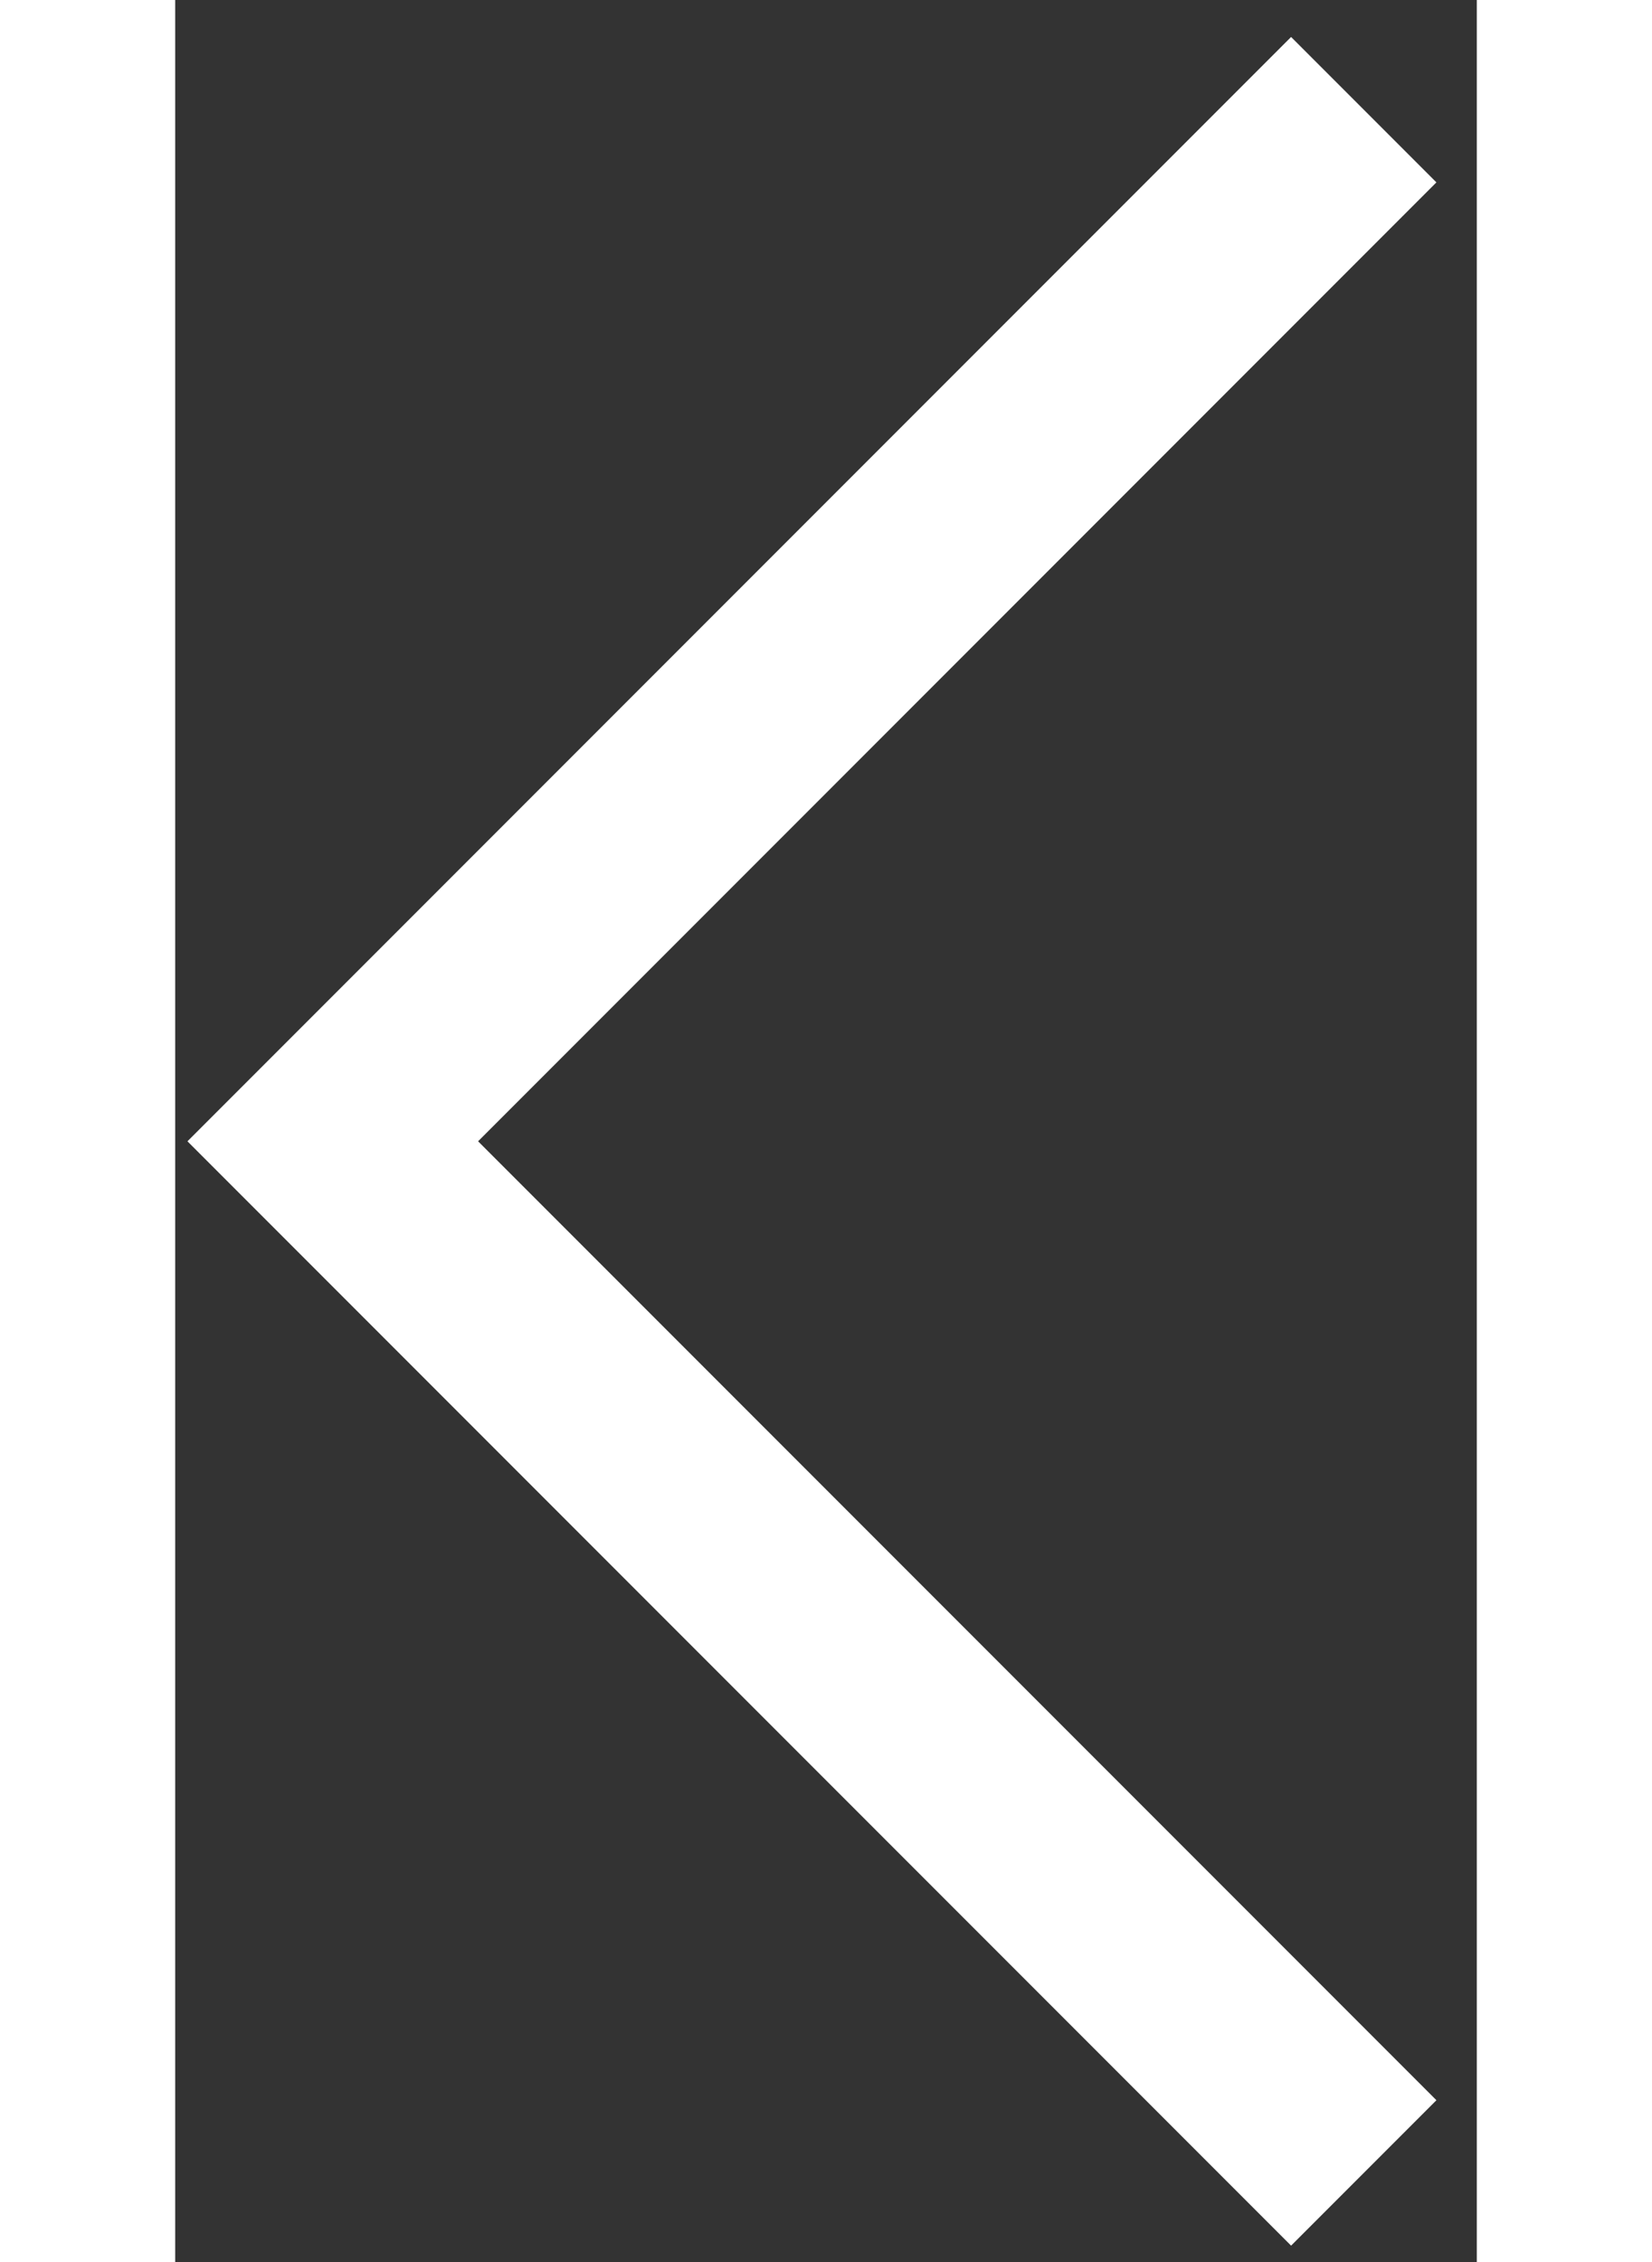 <svg width="19" height="26" viewBox="0 0 19 33" fill="none" xmlns="http://www.w3.org/2000/svg">
<rect x="0" y="0" width="19" height="33" fill="#333333" stroke="none"/>
<path d="M17.35 1.6L2.3 16.65L17.35 31.7" stroke="#FFFFFF" stroke-width="3"/>
</svg>
